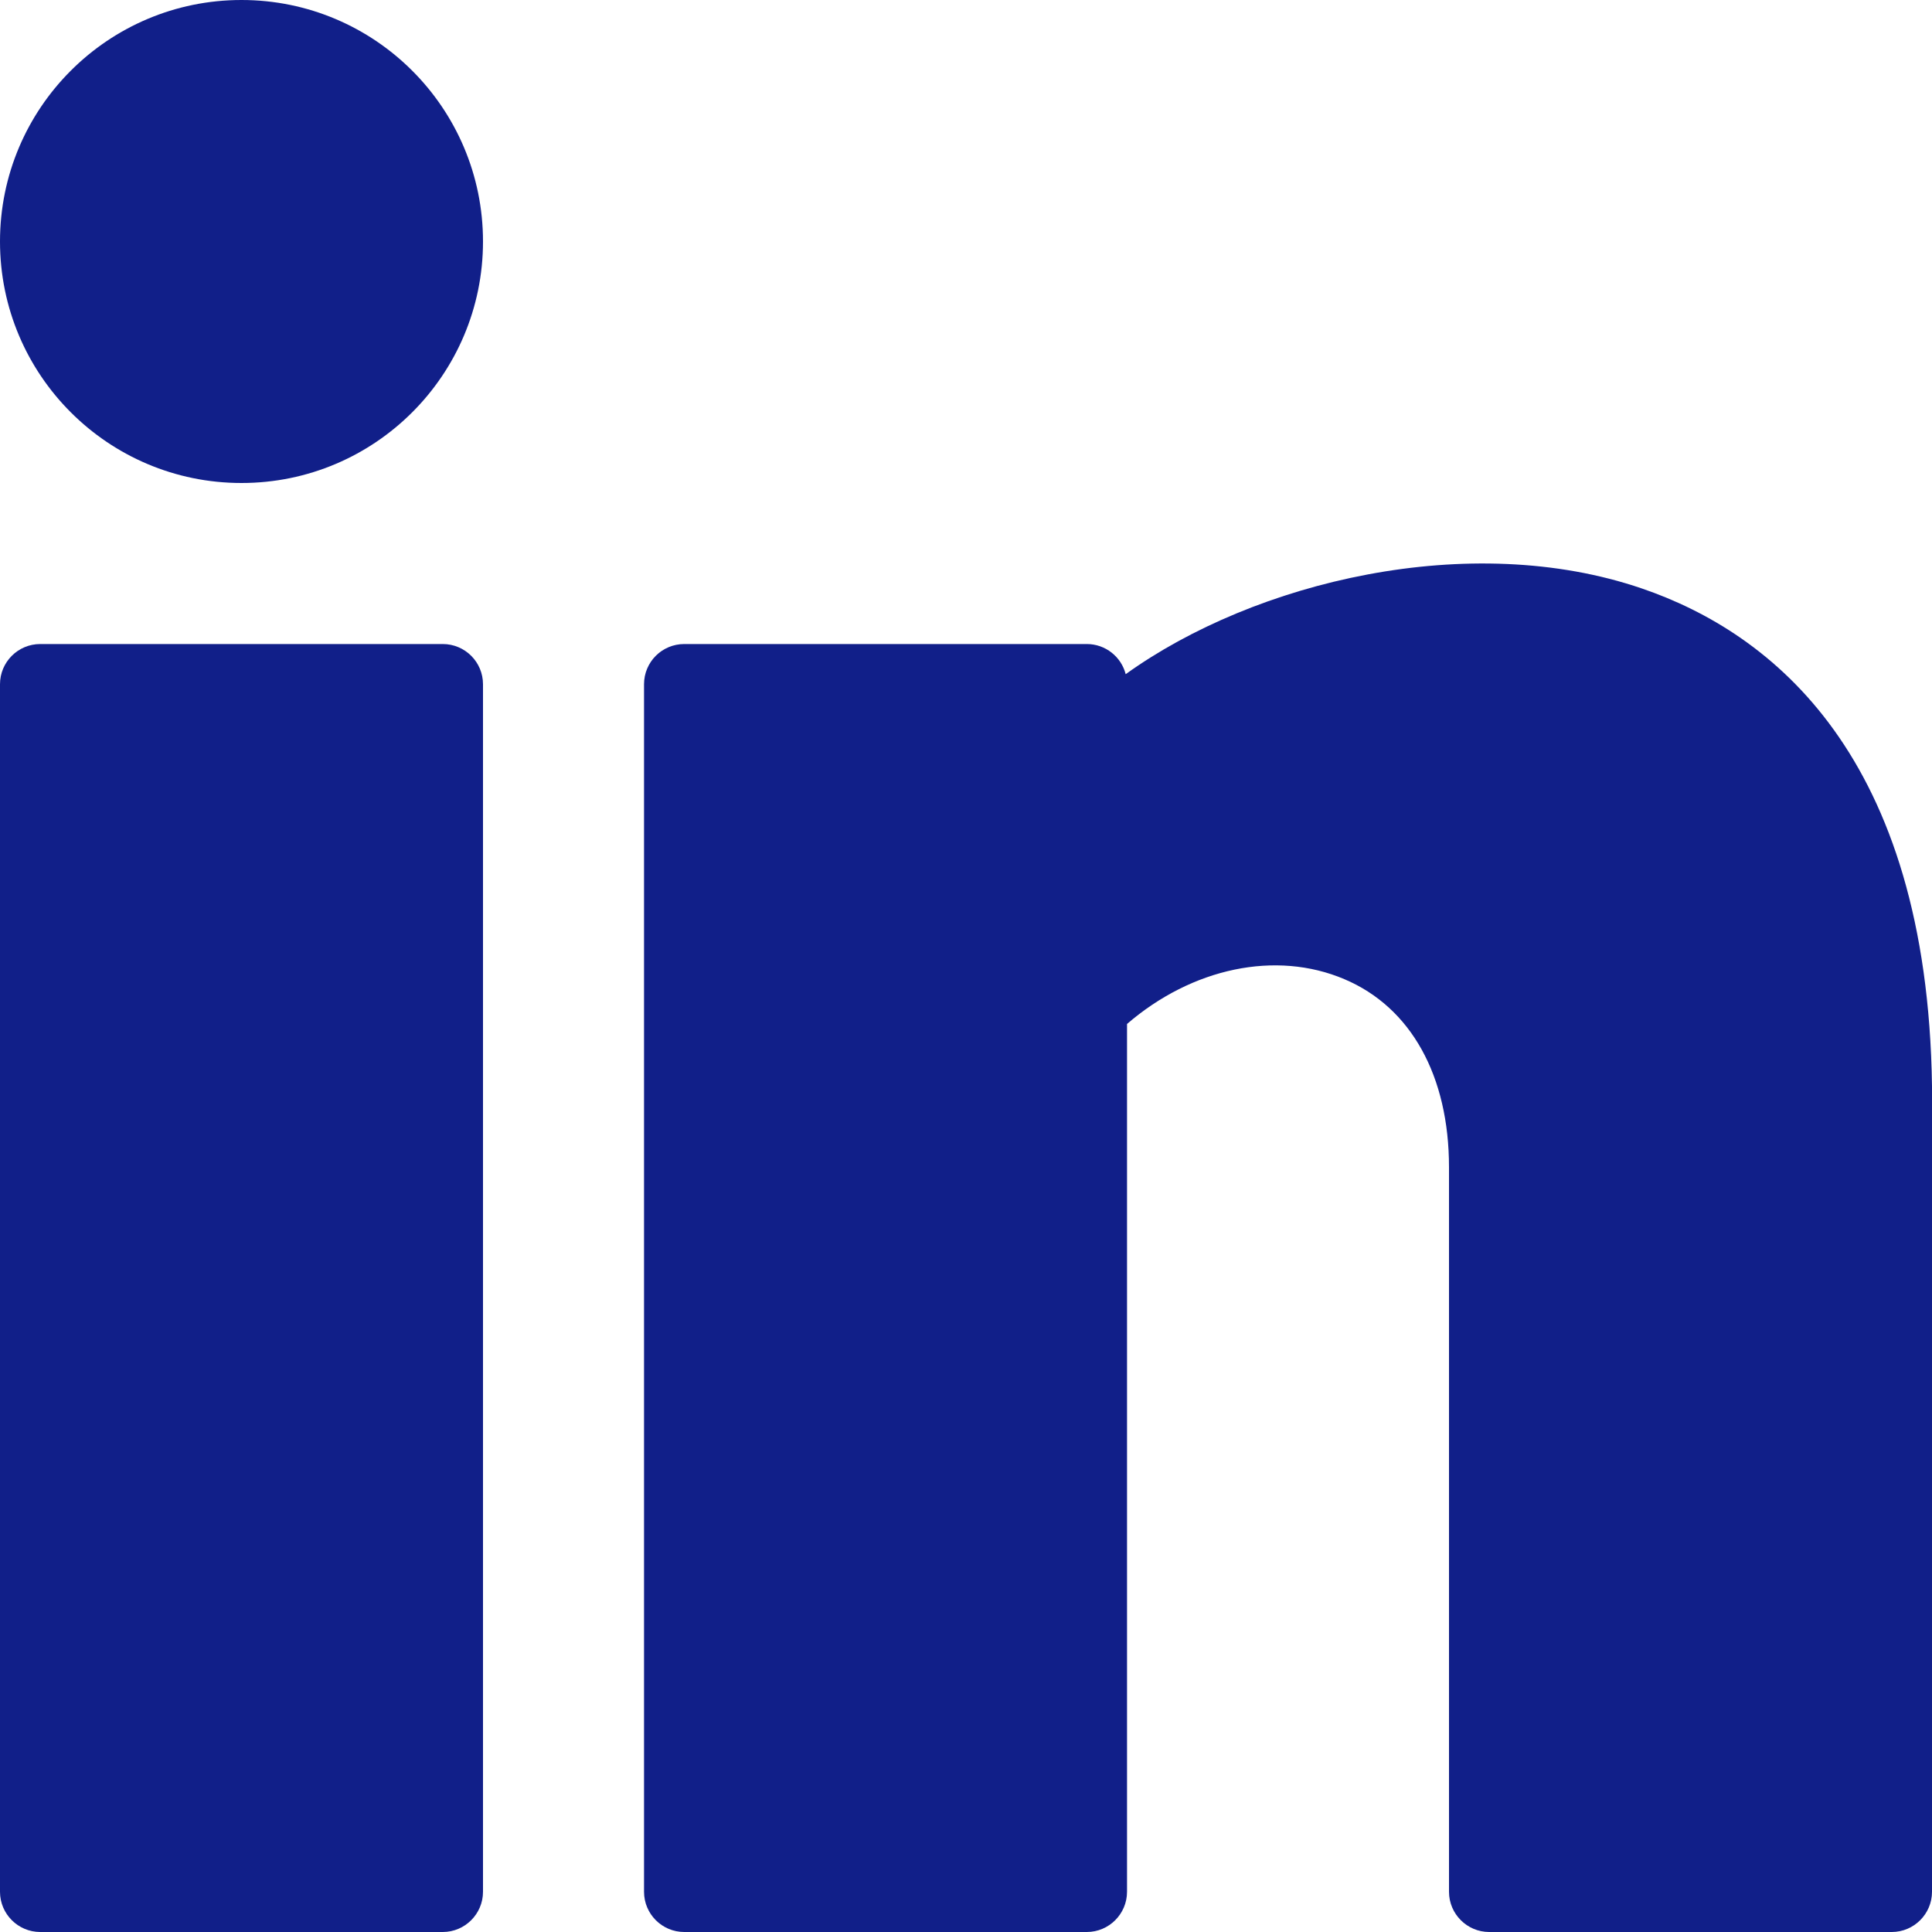 <?xml version="1.0" encoding="UTF-8"?>
<svg width="23px" height="23px" viewBox="0 0 23 23" version="1.1" xmlns="http://www.w3.org/2000/svg" xmlns:xlink="http://www.w3.org/1999/xlink">
    <!-- Generator: Sketch 62 (91390) - https://sketch.com -->
    <title>linkedin</title>
    <desc>Created with Sketch.</desc>
    <g id="Page-1" stroke="none" stroke-width="1" fill="none" fill-rule="evenodd">
        <g id="Contact" transform="translate(-1397, -1601)" fill="#111F89" fill-rule="nonzero">
            <g id="linkedin" transform="translate(1397, 1601)">
                <circle id="Oval" cx="2.875" cy="2.875" r="2.875"></circle>
                <path d="M5.271,7.667 L0.479,7.667 C0.215,7.667 0,7.881 0,8.146 L0,22.521 C0,22.785 0.215,23 0.479,23 L5.271,23 C5.535,23 5.75,22.785 5.75,22.521 L5.75,8.146 C5.75,7.881 5.535,7.667 5.271,7.667 Z" id="Path"></path>
                <path d="M19.547,7.006 C17.499,6.305 14.938,6.921 13.401,8.026 C13.349,7.82 13.161,7.667 12.938,7.667 L8.146,7.667 C7.881,7.667 7.667,7.881 7.667,8.146 L7.667,22.521 C7.667,22.785 7.881,23 8.146,23 L12.938,23 C13.202,23 13.417,22.785 13.417,22.521 L13.417,12.19 C14.191,11.523 15.189,11.31 16.005,11.657 C16.797,11.992 17.25,12.808 17.25,13.896 L17.25,22.521 C17.25,22.785 17.465,23 17.729,23 L22.521,23 C22.785,23 23,22.785 23,22.521 L23,12.931 C22.945,8.993 21.093,7.535 19.547,7.006 Z" id="Path"></path>
            </g>
        </g>
    </g>
</svg>